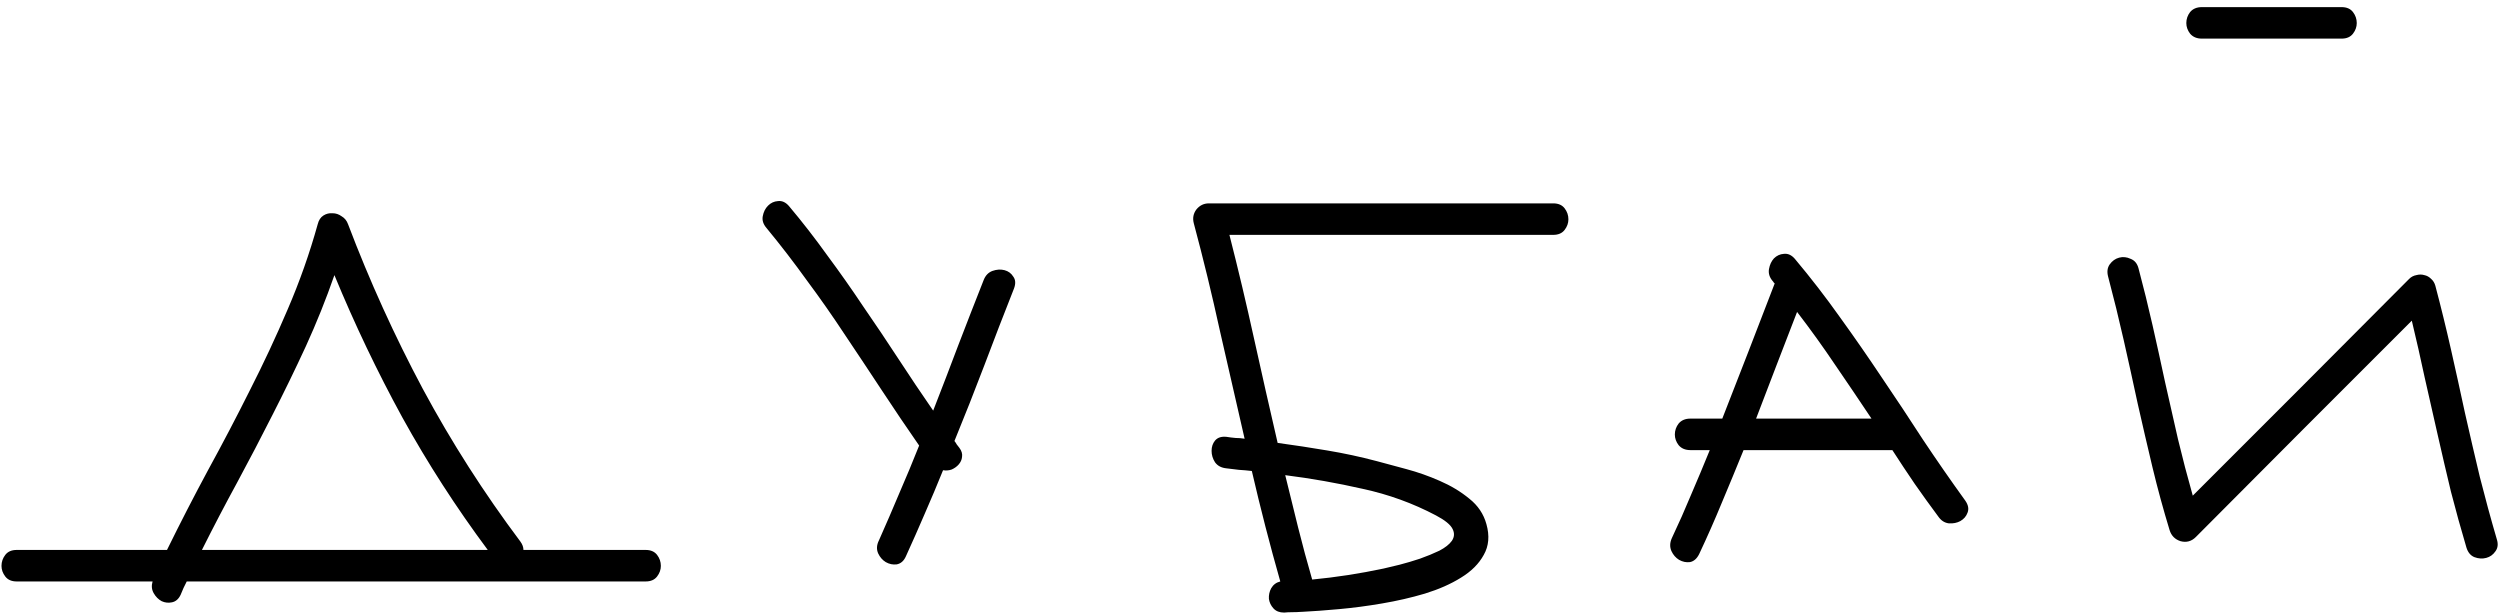 <?xml version="1.0" encoding="UTF-8"?> <svg xmlns="http://www.w3.org/2000/svg" width="256" height="63" viewBox="0 0 256 63" fill="none"><path d="M66.117 56.314C66.636 56.314 67.024 56.483 67.284 56.819C67.543 57.156 67.672 57.532 67.672 57.947C67.672 58.336 67.543 58.698 67.284 59.035C67.024 59.372 66.636 59.541 66.117 59.541L19.122 59.541C18.889 59.981 18.682 60.434 18.5 60.901C18.293 61.342 17.995 61.601 17.606 61.678C17.244 61.756 16.894 61.717 16.557 61.562C16.22 61.38 15.948 61.108 15.741 60.745C15.533 60.383 15.494 59.981 15.624 59.541H1.708C1.19 59.541 0.801 59.372 0.542 59.035C0.283 58.698 0.153 58.336 0.153 57.947C0.153 57.532 0.283 57.156 0.542 56.819C0.801 56.483 1.19 56.314 1.708 56.314H17.101C18.449 53.567 19.848 50.846 21.299 48.151C22.776 45.456 24.201 42.735 25.575 39.988C26.974 37.242 28.27 34.469 29.462 31.67C30.68 28.845 31.704 25.943 32.533 22.963C32.636 22.548 32.831 22.25 33.116 22.069C33.401 21.887 33.712 21.81 34.049 21.836C34.386 21.836 34.697 21.939 34.982 22.147C35.293 22.328 35.513 22.6 35.642 22.963C37.845 28.768 40.398 34.391 43.3 39.833C46.228 45.275 49.558 50.483 53.29 55.459C53.497 55.744 53.601 56.029 53.601 56.314H66.117ZM34.243 28.172C33.388 30.633 32.416 33.056 31.328 35.44C30.239 37.799 29.099 40.144 27.907 42.476C26.741 44.782 25.536 47.089 24.292 49.395C23.048 51.676 21.843 53.982 20.677 56.314L49.947 56.314C46.708 51.961 43.792 47.439 41.201 42.748C38.636 38.058 36.316 33.199 34.243 28.172ZM100.728 28.677C100.91 28.21 101.208 27.899 101.622 27.744C102.063 27.588 102.477 27.563 102.866 27.666C103.255 27.77 103.553 27.99 103.76 28.327C103.993 28.638 104.019 29.04 103.838 29.532C102.801 32.149 101.791 34.767 100.806 37.384C99.821 39.975 98.797 42.567 97.735 45.158C97.839 45.288 97.916 45.404 97.968 45.508C98.046 45.612 98.137 45.728 98.24 45.858C98.474 46.169 98.564 46.48 98.513 46.791C98.487 47.076 98.37 47.335 98.163 47.568C97.981 47.776 97.748 47.944 97.463 48.074C97.178 48.177 96.88 48.203 96.569 48.151C95.973 49.628 95.351 51.105 94.703 52.583C94.081 54.034 93.433 55.498 92.76 56.975C92.552 57.441 92.241 57.714 91.827 57.791C91.438 57.843 91.062 57.765 90.699 57.558C90.362 57.351 90.103 57.053 89.922 56.664C89.741 56.249 89.766 55.809 90 55.342C90.725 53.71 91.425 52.09 92.099 50.483C92.798 48.877 93.472 47.257 94.12 45.625C92.824 43.759 91.555 41.88 90.311 39.988C89.067 38.097 87.81 36.205 86.54 34.313C85.296 32.422 84.001 30.569 82.653 28.755C81.332 26.915 79.945 25.114 78.494 23.352C78.157 22.963 78.027 22.561 78.105 22.147C78.183 21.706 78.364 21.343 78.649 21.058C78.934 20.773 79.271 20.618 79.66 20.592C80.075 20.54 80.45 20.708 80.787 21.097C82.161 22.73 83.469 24.414 84.713 26.15C85.983 27.861 87.214 29.61 88.406 31.398C89.624 33.16 90.816 34.935 91.982 36.723C93.148 38.511 94.34 40.286 95.558 42.048C96.439 39.794 97.294 37.565 98.124 35.363C98.979 33.134 99.847 30.905 100.728 28.677ZM159.05 20.825C159.568 20.825 159.957 20.993 160.216 21.33C160.475 21.667 160.605 22.043 160.605 22.457C160.605 22.846 160.475 23.209 160.216 23.546C159.957 23.883 159.568 24.051 159.05 24.051L125.893 24.051C126.8 27.602 127.642 31.152 128.42 34.702C129.197 38.226 130.001 41.776 130.83 45.353C132.54 45.586 134.238 45.845 135.922 46.13C137.632 46.415 139.317 46.778 140.975 47.218C141.83 47.452 142.841 47.724 144.007 48.035C145.173 48.346 146.313 48.747 147.428 49.24C148.568 49.732 149.579 50.341 150.46 51.067C151.341 51.766 151.924 52.634 152.209 53.671C152.546 54.863 152.455 55.913 151.937 56.819C151.444 57.727 150.667 58.504 149.605 59.152C148.568 59.8 147.337 60.344 145.912 60.784C144.512 61.199 143.048 61.536 141.519 61.795C140.016 62.054 138.539 62.248 137.088 62.378C135.663 62.508 134.419 62.598 133.356 62.65H133.318C132.955 62.676 132.618 62.689 132.307 62.689C132.022 62.689 131.75 62.702 131.491 62.728C131.024 62.728 130.661 62.585 130.402 62.3C130.143 62.015 129.988 61.691 129.936 61.328C129.91 60.94 129.988 60.577 130.169 60.24C130.376 59.877 130.687 59.644 131.102 59.541C130.039 55.809 129.068 52.038 128.187 48.229C127.746 48.177 127.306 48.138 126.865 48.112C126.45 48.061 126.023 48.009 125.582 47.957C125.064 47.905 124.675 47.698 124.416 47.335C124.183 46.972 124.066 46.584 124.066 46.169C124.066 45.754 124.183 45.404 124.416 45.119C124.675 44.808 125.064 44.679 125.582 44.731C125.893 44.782 126.204 44.821 126.515 44.847C126.826 44.847 127.137 44.873 127.448 44.925C126.593 41.219 125.751 37.539 124.921 33.886C124.118 30.206 123.224 26.526 122.239 22.846C122.11 22.328 122.2 21.861 122.511 21.447C122.848 21.032 123.276 20.825 123.794 20.825L159.05 20.825ZM147.039 52.777C144.681 51.533 142.18 50.626 139.537 50.056C136.92 49.46 134.276 48.993 131.607 48.657C132.048 50.445 132.488 52.233 132.929 54.021C133.369 55.783 133.849 57.558 134.367 59.346C136.803 59.113 139.239 58.737 141.675 58.219C142.089 58.115 142.634 57.986 143.307 57.83C144.007 57.649 144.707 57.441 145.406 57.208C146.132 56.949 146.793 56.677 147.389 56.392C147.985 56.081 148.412 55.744 148.672 55.381C148.931 54.993 148.957 54.591 148.749 54.176C148.542 53.736 147.972 53.269 147.039 52.777ZM183.788 26.5C185.42 28.444 186.962 30.439 188.413 32.486C189.89 34.533 191.329 36.607 192.728 38.706C194.153 40.805 195.553 42.917 196.926 45.042C198.325 47.141 199.764 49.214 201.241 51.261C201.552 51.702 201.63 52.116 201.474 52.505C201.344 52.868 201.098 53.153 200.735 53.36C200.399 53.541 200.01 53.619 199.569 53.593C199.129 53.541 198.766 53.308 198.481 52.894C197.652 51.779 196.848 50.665 196.071 49.551C195.294 48.41 194.529 47.257 193.778 46.091H178.54C177.815 47.879 177.076 49.667 176.324 51.455C175.599 53.218 174.821 54.98 173.992 56.742C173.759 57.208 173.448 57.48 173.059 57.558C172.671 57.61 172.295 57.532 171.932 57.325C171.595 57.117 171.336 56.819 171.155 56.431C170.973 56.016 170.986 55.576 171.194 55.109C171.893 53.632 172.554 52.142 173.176 50.639C173.824 49.136 174.459 47.62 175.081 46.091H173.098C172.58 46.091 172.178 45.923 171.893 45.586C171.634 45.249 171.504 44.886 171.504 44.497C171.504 44.083 171.634 43.707 171.893 43.37C172.178 43.033 172.58 42.865 173.098 42.865H176.363C177.27 40.559 178.164 38.265 179.045 35.985C179.927 33.678 180.821 31.359 181.728 29.027C181.676 28.975 181.637 28.936 181.611 28.91C181.611 28.884 181.585 28.845 181.533 28.794C181.196 28.405 181.067 27.99 181.144 27.55C181.222 27.109 181.391 26.746 181.65 26.461C181.935 26.176 182.272 26.021 182.66 25.995C183.075 25.943 183.451 26.111 183.788 26.5ZM191.64 42.865C190.396 40.999 189.152 39.159 187.908 37.345C186.69 35.531 185.394 33.73 184.021 31.942C183.321 33.756 182.622 35.57 181.922 37.384C181.222 39.198 180.523 41.025 179.823 42.865H191.64ZM225.473 3.955C224.955 3.955 224.553 3.786 224.268 3.45C224.009 3.113 223.879 2.75 223.879 2.361C223.879 1.947 224.009 1.571 224.268 1.234C224.553 0.897 224.955 0.729 225.473 0.729L239.778 0.729C240.296 0.729 240.685 0.897 240.944 1.234C241.203 1.571 241.332 1.947 241.332 2.361C241.332 2.75 241.203 3.113 240.944 3.45C240.685 3.786 240.296 3.955 239.778 3.955L225.473 3.955ZM249.379 29.26C249.949 31.411 250.48 33.575 250.972 35.751C251.465 37.928 251.944 40.105 252.411 42.282C252.903 44.459 253.408 46.635 253.927 48.812C254.471 50.963 255.054 53.101 255.676 55.226C255.831 55.718 255.779 56.133 255.52 56.47C255.287 56.807 254.976 57.027 254.587 57.13C254.199 57.234 253.797 57.208 253.382 57.053C252.994 56.897 252.722 56.573 252.566 56.081C251.996 54.163 251.465 52.246 250.972 50.328C250.506 48.385 250.052 46.441 249.612 44.497C249.171 42.554 248.731 40.61 248.29 38.667C247.876 36.723 247.435 34.78 246.969 32.836C243.263 36.542 239.57 40.234 235.89 43.914C232.237 47.594 228.557 51.287 224.851 54.993C224.411 55.433 223.892 55.576 223.296 55.42C222.726 55.239 222.35 54.863 222.169 54.293C221.521 52.168 220.938 50.03 220.42 47.879C219.901 45.702 219.396 43.526 218.904 41.349C218.437 39.172 217.958 36.995 217.466 34.819C216.973 32.642 216.442 30.478 215.872 28.327C215.742 27.835 215.794 27.42 216.027 27.083C216.286 26.72 216.61 26.487 216.999 26.384C217.388 26.28 217.777 26.319 218.165 26.5C218.58 26.656 218.852 26.98 218.982 27.472C219.5 29.415 219.979 31.359 220.42 33.303C220.86 35.246 221.288 37.19 221.703 39.133C222.143 41.077 222.584 43.02 223.024 44.964C223.491 46.907 223.996 48.838 224.54 50.756C228.246 47.05 231.939 43.357 235.618 39.677C239.298 35.972 242.991 32.266 246.697 28.56C246.904 28.353 247.15 28.223 247.435 28.172C247.72 28.094 247.992 28.094 248.251 28.172C248.511 28.223 248.744 28.353 248.951 28.56C249.158 28.742 249.301 28.975 249.379 29.26Z" fill="black"></path></svg> 